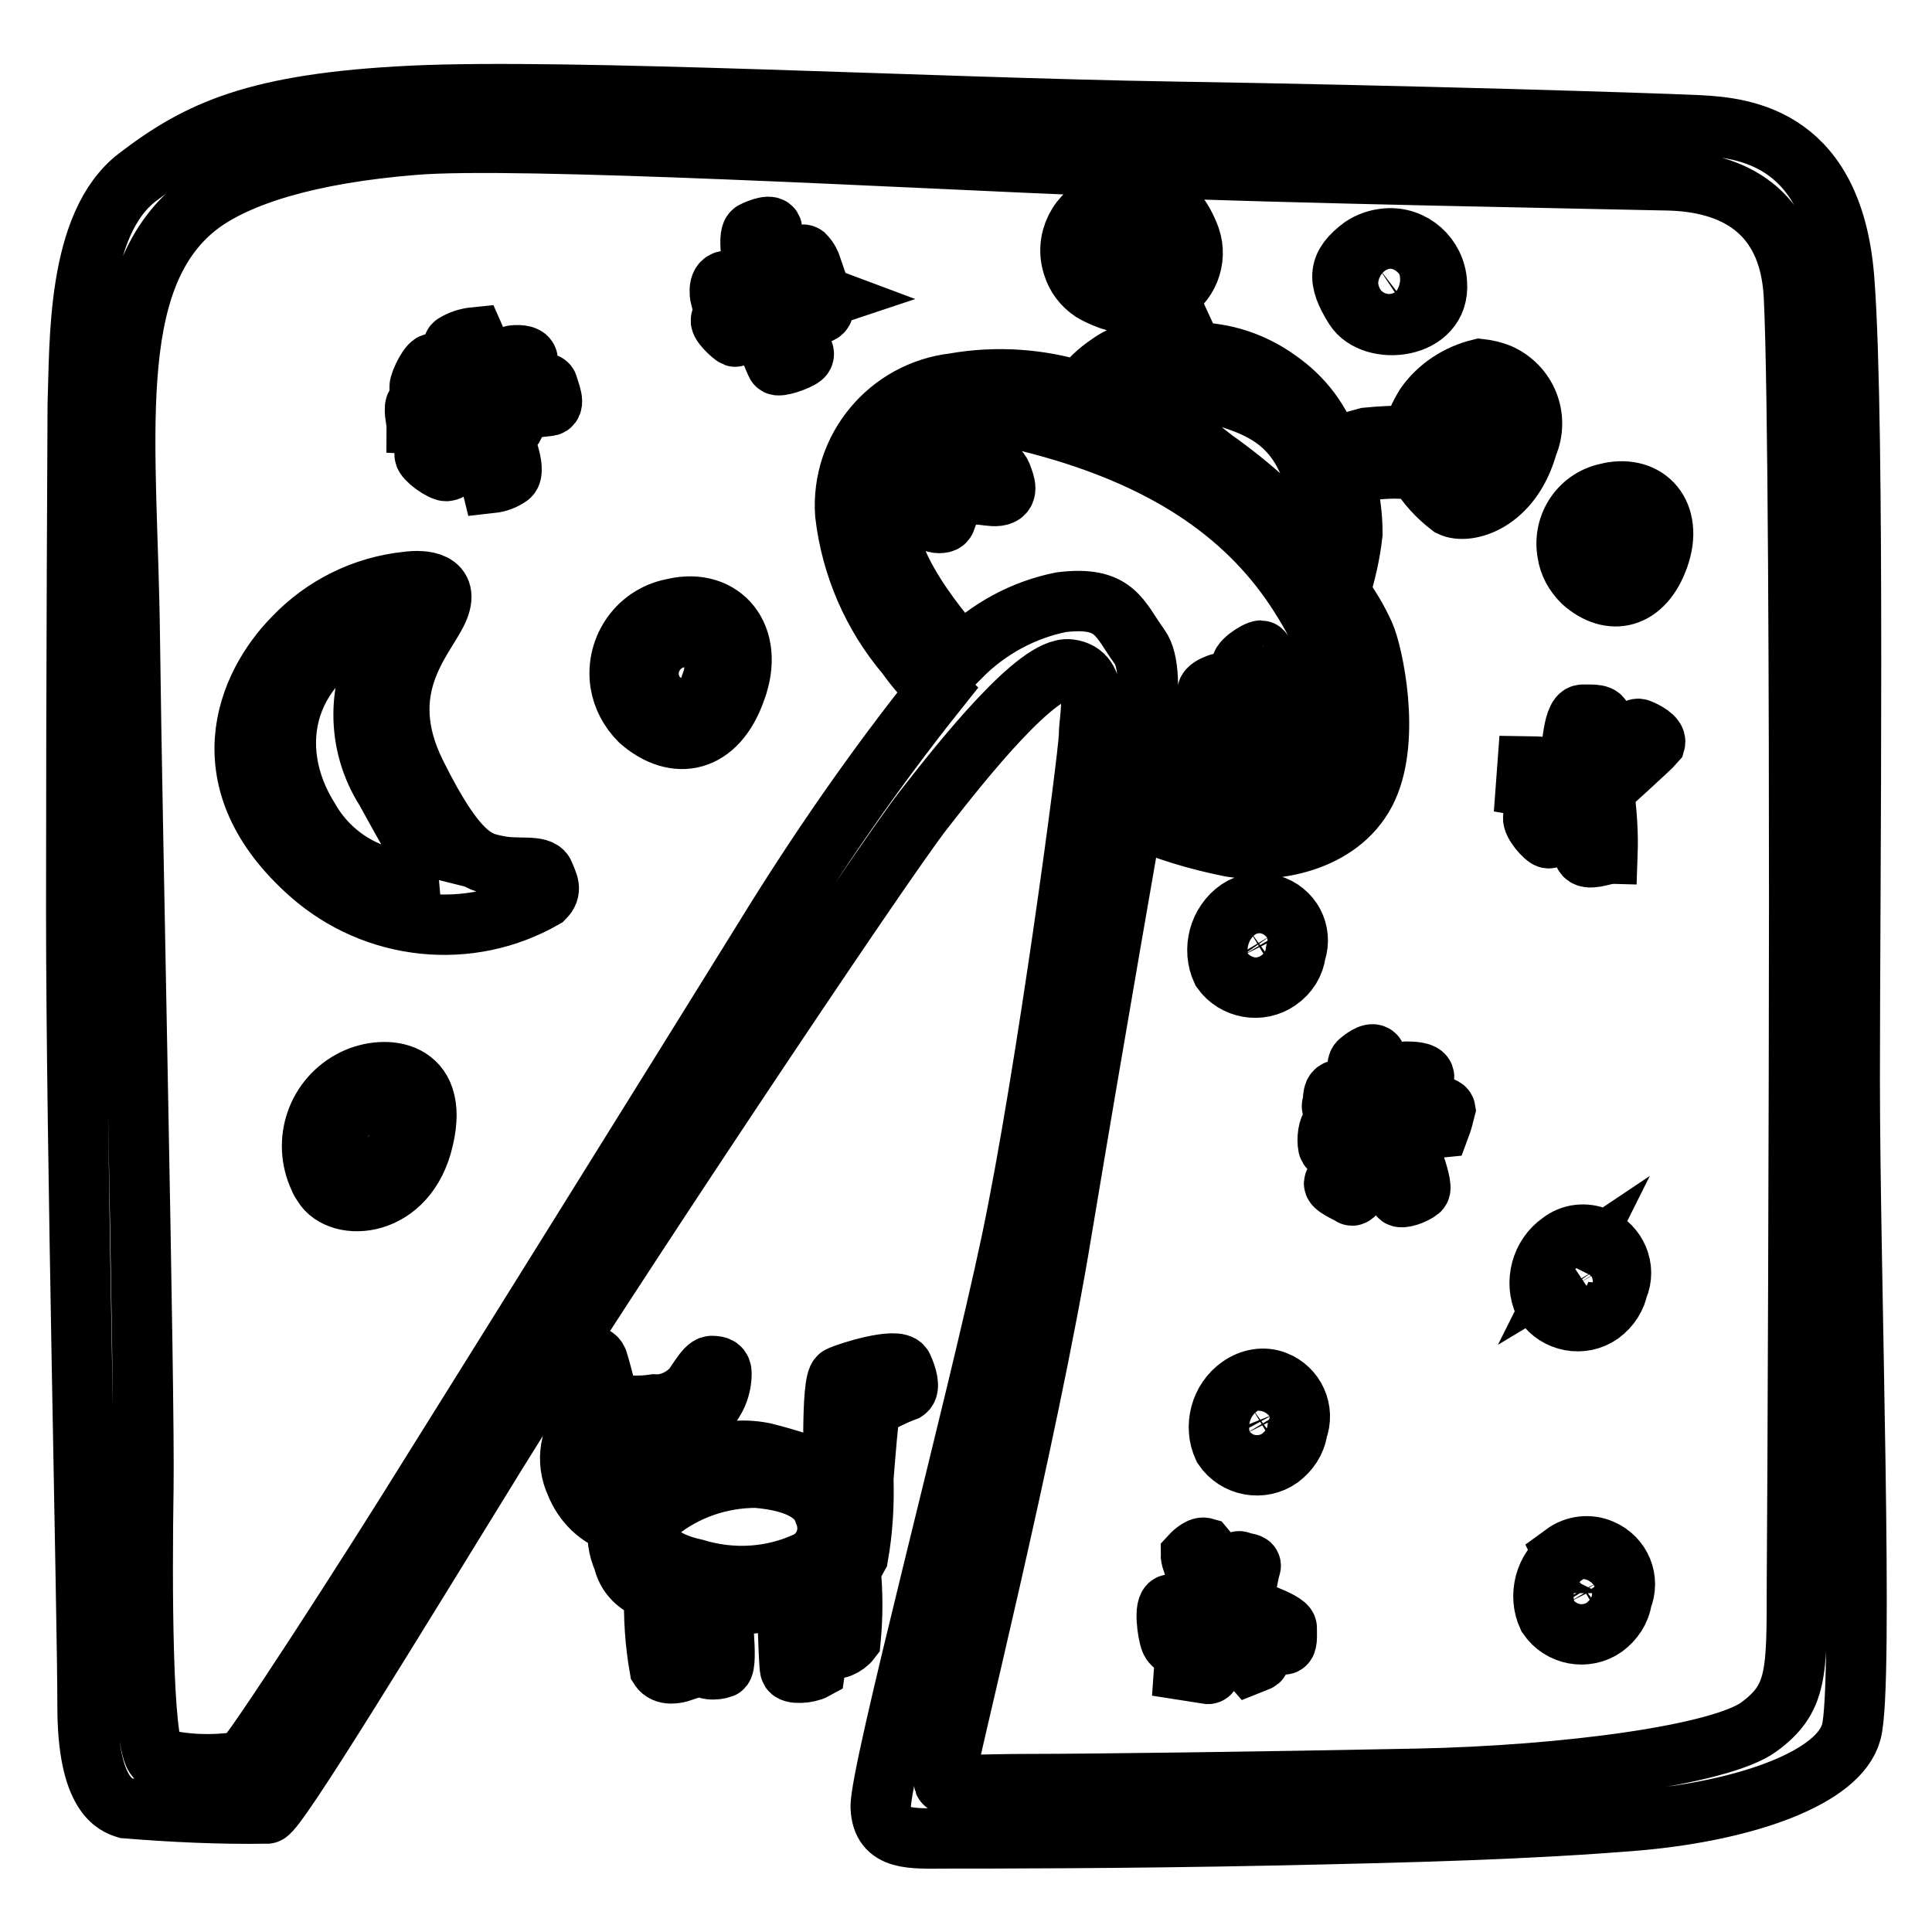<?xml version="1.0" encoding="utf-8"?>
<!-- Svg Vector Icons : http://www.onlinewebfonts.com/icon -->
<!DOCTYPE svg PUBLIC "-//W3C//DTD SVG 1.1//EN" "http://www.w3.org/Graphics/SVG/1.1/DTD/svg11.dtd">
<svg version="1.1" xmlns="http://www.w3.org/2000/svg" xmlns:xlink="http://www.w3.org/1999/xlink" x="0px" y="0px" viewBox="0 0 256 256" enable-background="new 0 0 256 256" xml:space="preserve">
<g> <path stroke-width="8" fill-opacity="0" stroke="#000000"  d="M65.9,114.7c-2.5-0.5-5.2-0.9-10.8-12.2c-5.6-11.3,1.1-17.7,2.9-21.6c1.8-3.9-1.9-4.1-4.1-3.8 c-5.7,0.6-11,3.2-15,7.4c-6.3,6.4-11.6,19.1,2.2,31.3c8.6,7.6,21.1,8.9,31,3.2c1.1-1.1,0.5-1.9,0-3.2 C71.6,114.5,68.5,115.3,65.9,114.7z M57.8,116.5c-6.7,1.2-13.4-2-16.8-7.9c-6.2-9.8-3.2-21.4,9.2-26.1c1.7-0.7,1.3,1.4,0.9,2.2 c-3.9,6.1-3.9,13.9,0,20c6.3,11.5,6.7,11.4,6.6,11.8H57.8z M89.5,80.6c-4.8,0.7-8,5.2-7.3,9.9c0.3,1.9,1.2,3.6,2.6,5 c4.7,4.1,10.2,3.1,12.7-4.1c2.6-7.1-1.8-12.2-8.1-10.8H89.5z M94.4,90.3c-1.4,4.1-4.5,4.6-7.1,2.3c-1.9-2-1.8-5,0.2-6.9 c0.7-0.6,1.5-1.1,2.4-1.2c3.5-0.9,5.8,1.9,4.4,5.9H94.4z M213.3,65.3c-3.8,0.6-6.3,4.2-5.6,8c0.2,1.4,0.9,2.7,2,3.8 c3.7,3.3,8.1,2.4,10.1-3.3c2-5.7-1.5-9.6-6.6-8.5H213.3z M217.4,73c-1.1,3.2-3.6,3.7-5.7,1.8c-1.5-1.7-1.2-4.3,0.5-5.7 c0.5-0.4,1-0.7,1.6-0.8c2.6-0.6,4.5,1.6,3.3,4.8H217.4z M46.9,143c-4.9,2.4-6.9,8.2-4.6,13.1c0.1,0.3,0.3,0.6,0.5,0.9 c2.2,3.7,11.2,3.2,13.3-6.1C58.3,141.6,51,141,46.9,143z M53,150.7c-1.2,5.2-6.3,5.5-7.5,3.4c-1.6-2.6-0.8-6,1.8-7.6 c0.2-0.1,0.3-0.2,0.5-0.3C50.1,145.2,54.2,145.5,53,150.7z M68.6,51.1c0,0,1-2.4,1.3-3.2c0.2-0.8-1-0.9-1.9-0.8s-1.8,3.4-1.8,3.4 h-1.3c-0.5-2-1.2-4-2-5.8c-1,0.1-1.9,0.4-2.7,0.9c-0.7,0.4,1.4,4.1,1.4,4.1c-1.4-0.4-2.7-0.9-4.1-1.5c-0.5-0.4-1.9,2.4-1.9,3.1 c0,0.7,2.7,1.3,2.7,1.3s-2.5,0.8-3.1,1c-0.5,0.2,0,2.2,0,2.6c1.8,0.1,3.6,0,5.3-0.2c0,0-3.4,3.8-4.1,4.1c-0.7,0.2,1.5,2,2.6,2.3 s4.7-4.1,4.7-4.1l1.4,5.7c0.9-0.1,1.7-0.4,2.4-0.9c1-0.8-0.9-5.2-0.9-5.2c0.6-0.3,1-0.7,1.4-1.3c0.4-0.7,0.5-1.5,0.2-2.3l4.4-0.5 c1.1,0,0.2-1.9,0-2.7C72.5,50.2,68.6,51.1,68.6,51.1L68.6,51.1z M109.3,39.4c-1.6-0.6-3.3-1-5-1.1l3.3-2.8c-0.2-0.6-0.5-1.2-1-1.7 c-0.7-0.5-4.1,2.2-4.1,2.2s-0.3-4.7-0.2-5.5c0.1-0.9-1.7-0.2-2.5,0.2c-0.9,0.5,0.2,5.6,0.2,6s-2.3,0.4-3.7,0.5s-0.8,2.4-0.8,2.4 l2.4,1l-2.3,1.7c-0.5,0.4,1.5,2.2,1.8,2.3s2.7-2.4,2.7-2.4s0.5,0.9,0.9,1.7c0.4,0.8,1.7,4.1,1.9,4.4c0.2,0.4,2.8-0.5,3.4-1 c0.6-0.5-0.2-1.1-1-2.3c-0.6-1.1-1.1-2.2-1.5-3.4h4.3c1.7,0,0.8-1.7,0.9-2.1L109.3,39.4z M180.5,32.7c-3.2,2.4-3.4,4.3-1,8.1 c2.4,3.8,11.4,2.9,10.9-3.3c-0.2-3.5-3.2-6.2-6.7-5.9C182.5,31.7,181.4,32.1,180.5,32.7z M182.2,38.7c-1-1.5-0.9-2.3,0.4-3.3 c1.2-0.8,2.8-0.5,3.6,0.7c0.3,0.4,0.4,0.8,0.4,1.2C186.9,39.9,183.2,40.2,182.2,38.7z M217.2,96.6c-0.8-0.4-5.2,4.1-5.6,4.1 c-0.1-1.8,0.1-3.5,0.6-5.2c0.2-0.9-1.1-0.8-2.5-0.8c-1.4,0-1.5,6.2-1.7,6.8c-0.2,0.5-5.1,0-5.6,0l-0.2,2.7l4.6,0.8 c0,0-2.9,2.7-3.5,3.1c-0.6,0.4,0.8,2.3,1.7,2.9c0.9,0.7,4.1-4.1,4.1-4.1c0.1,2.1,0.4,4.2,0.8,6.3c0.4,0.9,2.6,0,3.1,0 c0.1-2.8-0.1-5.7-0.5-8.5c0,0,6.3-5.7,6.8-6.3C219.5,97.7,218,96.9,217.2,96.6L217.2,96.6z M171.7,126.2c0.9-2.7-0.6-5.5-3.3-6.3 c-1.5-0.5-3.1-0.2-4.3,0.6c-2.6,1.8-3.5,5.3-2.2,8.1c1.7,2.4,5.1,3,7.5,1.3C170.7,129,171.5,127.7,171.7,126.2L171.7,126.2z  M165.5,123.2c1-0.6,2.3-0.3,3,0.7c0.3,0.5,0.4,1.1,0.2,1.7c-0.2,1.2-1.4,2.1-2.6,1.9c-0.6-0.1-1.1-0.4-1.4-0.9 C164.1,125.4,164.4,124,165.5,123.2z M164.3,183.7c-2.6,1.8-3.5,5.3-2.2,8.1c1.7,2.5,5.1,3.1,7.5,1.4c1.2-0.9,2.1-2.2,2.3-3.7 c1-2.6-0.3-5.5-2.9-6.5C167.5,182.4,165.7,182.7,164.3,183.7L164.3,183.7z M169,189c-0.2,1.2-1.4,2.1-2.6,1.9 c-0.6-0.1-1.1-0.4-1.4-0.9c-0.6-1.2-0.2-2.6,0.9-3.4c1-0.6,2.3-0.3,2.9,0.8C169,187.9,169.1,188.5,169,189z M214.4,170.6 c1.1-2.6-0.2-5.5-2.7-6.6c-1.6-0.7-3.5-0.5-4.9,0.6c-2.6,1.8-3.5,5.3-2.2,8.1c1.7,2.5,5.1,3.1,7.5,1.4c1.2-0.9,2.1-2.2,2.3-3.7 L214.4,170.6z M208.2,167.7c1-0.6,2.3-0.3,3,0.7c0.3,0.5,0.4,1.1,0.2,1.7c-0.2,1.2-1.4,2.1-2.6,1.9c-0.6-0.1-1.1-0.4-1.4-0.9 c-0.7-1.2-0.3-2.8,0.9-3.6L208.2,167.7z M207.3,206.1c-2.6,1.8-3.5,5.3-2.2,8.1c1.7,2.5,5.1,3.1,7.5,1.4c1.2-0.9,2.1-2.2,2.3-3.7 c1.1-2.6-0.1-5.5-2.7-6.6c-1.6-0.7-3.5-0.5-5,0.6L207.3,206.1z M211.9,211.3c-0.2,1.2-1.4,2.1-2.6,1.9c-0.6-0.1-1.1-0.4-1.4-0.9 c-0.6-1.2-0.2-2.6,0.9-3.4c1-0.6,2.3-0.2,2.9,0.8c0.2,0.4,0.3,0.9,0.3,1.4L211.9,211.3z M187,145.8c0.6-1,1.2-2,1.7-3.1 c0-0.7-1.8-0.7-2.4-0.7s-2.2,3.1-2.2,3.1s-1.5-4.4-1.8-5.1c-0.3-0.7-1.4,0-2.2,0.7c-0.8,0.7,0.8,4.3,0.8,4.3c-1-0.1-2-0.3-3.1-0.5 c-1.5-0.4-1,1.4-1.3,2c-0.2,0.7,2.9,2.2,2.9,2.2s-2.4,0.2-2.9,0.4s-0.7,1.9-0.5,2.8c0.2,0.9,2.8,0.8,3.3,1.1s-2.2,3.2-2.5,3.7 s1.7,1.3,2.3,1.7c0.6,0.4,4.1-6,4.3-6c0.8,2,1.5,4,2,6.1c0.2,0.4,2-0.2,2.7-0.8c0.7-0.5-2.3-7.8-2.3-7.8l5-0.5 c0.3-0.8,0.5-1.6,0.7-2.4C191.4,146.4,187,145.8,187,145.8L187,145.8z M164.6,212.9c0,0,0.9-4.8,1.1-5.3c0.2-0.5-0.7-0.4-1.4-0.7 c-0.7-0.3-1.8,2.6-1.8,2.6c-0.8-1.6-1.8-3.1-2.9-4.4c-0.7-0.2-1.8,1-1.8,1c0,0.9,2.2,5.6,2.3,6.1c0.1,0.5-4.1,0.2-5,0.4 c-0.9,0.1-0.4,3.8,0,4.8c0.4,1,2,1.1,2,1.1l-0.2,2.8l3.2,0.5c0.7,0,2.3-5.1,2.3-5.1l3.3,3.8l1-0.4c0.7-0.2,0-2.7,0-2.7 s2.9,0.5,3.4,0.5s0.4-1,0.4-2.2C170.5,214.8,164.6,212.9,164.6,212.9z M119.6,181.1c-0.7-1.3-7.2,0.7-8.4,1.3 c-1.1,0.6-0.7,13.2-0.7,13.2c-3-1.3-6.1-2.3-9.3-3.1c-3-0.6-6.1-0.2-8.8,1.1c0.1-0.7,0.1-1.4,0-2.2c-0.1-1-0.4-1.9-1-2.7 c0.8-0.6,1.6-1.2,2.3-1.9c1.2-1.3,1.9-3,1.9-4.8c0-0.8-0.4-1-1.3-1s-2.2,2.8-2.9,3.3c-1.3,1.2-3,1.9-4.7,1.8c-2,0.3-4,0.2-6-0.2 c0,0-1.1-4.4-1.5-5.6c-0.4-1.1-1.9-0.5-2.8,0c-0.9,0.5,1.4,7.5,1.4,7.5c-2.3,2.3-2.9,5.8-1.5,8.8c1,2.5,3,4.5,5.6,5.3 c-0.2,1.6,0,3.3,0.7,4.8c0.4,2,2,3.6,4.1,4.1c-0.1,3.4,0.1,6.8,0.7,10.2c0.7,1.1,2.3,0.7,2.9,0.5c0.3-3.3,0.3-6.6,0-9.9l1.7,0.2 c0,0,0.7,7.4,0.9,8.5c0.2,1.1,2,1,2.8,0.7c0.8-0.4-0.2-8.6-0.2-8.6c1.6,0.2,3.2,0.2,4.7,0c2-0.4,4.1-0.9,4.1-0.9s0.2,9,0.4,9.7 c0.1,0.7,2.4,0.5,3.3,0c0.5-3.4,0.6-6.9,0.2-10.4l1.6-1.4c0,0,0.4,7.9,0.5,8.7c0.2,0.8,1.8,0,2.4-0.8c0.3-3.1,0.3-6.2,0-9.3l1-1.8 c0.6-3.4,0.8-6.8,0.7-10.3c0.2-2.5,0.7-8.8,0.9-9.3c1.5-0.9,3.1-1.7,4.7-2.3C120.6,183.9,120.2,182.4,119.6,181.1L119.6,181.1z  M80.3,196.6c-0.7-0.8-3.4-5.6,1.8-6.5c1.8-0.3,6-1.1,6.9,0.7c1.2,1.6,0.9,4-0.8,5.2c-0.1,0.1-0.1,0.1-0.2,0.2 C85.6,197.5,82.8,197.6,80.3,196.6L80.3,196.6z M107,206.9c-4.7,2.2-10,2.5-14.9,1c-6.9-1.5-7.1-5.3-5-7.5c3.7-3,8.3-4.6,13.1-4.6 c6.2,0.5,8.4,2.6,9,4.6C110.3,202.9,109.3,205.7,107,206.9L107,206.9z M245.1,143c0-25.7,0.7-86.3-0.7-105.5 c-1.3-19.2-13-20.6-19.4-20.9c-6.5-0.3-38.3-1.3-69.8-1.8c-31.5-0.5-80.1-3.1-100.7-2.1c-20.6,1-28.2,4.6-36.3,10.8 c-8.1,6.2-7.6,22-7.9,30.1c0,0-0.2,35.8-0.2,67c0,31.2,1.5,93.6,1.5,105.5s3.8,13.1,5.1,13.5c6.2,0.5,12.4,0.8,18.7,0.7 c1.3-0.2,16.8-25.7,30.3-47.6c13.5-21.9,51.4-78.7,56.7-85.4c5.3-6.8,15.1-19.1,19.3-18.6c4.2,0.5,2.6,6.2,2.6,8.7 s-5.7,45.4-10.3,67.2c-4.6,21.8-17.5,70.4-17.3,74.9c0.2,4.5,4.1,4.1,8.8,4.1c4.7,0,23.8,0,42.8-0.4c19.1-0.4,34.3-0.8,48.8-2 c14.5-1.3,26.6-5.7,28.2-11.7C247,223.6,245.1,168.7,245.1,143L245.1,143z M140.6,79.8c-5,1-9.6,3.5-13.2,7.1 c-0.2-0.5-10.5-11.1-9.8-18.8s2.4-16.3,18.8-12.2s27.5,11.1,34.6,21.2c7.1,10.2,7.8,18.3,7,21c-0.3,1.3-0.8,2.6-1.4,3.8 c0,0-8.9-15.7-9.5-15.7s-3.2,1.7-2.5,2.3c0.7,0.6,11.3,16.5,10.4,16.9l-2.8,1.1c0,0-8.9-15.7-9.6-16c-0.7-0.3-3.1,0.8-2.5,1.3 c0.5,0.5,9.5,15.1,9.2,15.3c-1.1,0.1-2.2,0.1-3.3,0L158,94.3c0,0-2,0.7-1.8,1.1s6.9,11.8,6.3,11.8s-6.3-2.3-7.2-2.7l-4.7-2 c0,0,3.1-13.1,0.4-16.8S147.8,78.9,140.6,79.8L140.6,79.8z M159.1,51.8c8.4,1.7,12.2,4.4,14.5,10c1.3,3.4,1.4,7.2,0.2,10.7 c-3.8-4.3-8.1-8.2-12.9-11.6c-3.9-3.1-8.1-5.8-12.7-7.9C148.6,52.6,150.7,50.2,159.1,51.8z M147.9,35.9c-1.9-1.4-3.3-5.3,1.7-6.3 c3.6-0.7,5.3,1.7,5.2,3.4C154.7,34.7,149.8,37.3,147.9,35.9z M238.1,210.2c0,11.7,0,14.9-5,18.6c-5,3.7-25.4,6.5-45.5,6.9 s-43.2,0.7-50.9,0.7s-11.3,0.4-11.6-0.2c-0.2-0.6,11.1-45.6,15.6-73.2c4.6-27.6,9.4-54.9,9.4-54.9c4.1,1.9,8.5,3.2,13,4.1 c6.5,1,15-1,18.1-7.8c3.1-6.8,0.7-17.8-0.4-20.3c-0.9-2-2-3.8-3.3-5.6c0.8-2.5,1.4-5.1,1.7-7.8c0-2.3-0.3-4.6-0.9-6.9 c0.9-0.8,2.1-1.3,3.3-1.5c2.1-0.3,4.2-0.3,6.3,0c1.1,1.9,2.6,3.5,4.3,4.8c2.2,1.1,8.1-0.5,10.2-8.1c1.6-3.7-0.1-7.9-3.8-9.5 c-0.8-0.3-1.6-0.5-2.5-0.6c-2.9,0.7-5.5,2.4-7.2,4.8c-0.8,1.3-1.4,2.6-1.8,4.1c-2-0.1-4,0-6,0.2c-1.6,0.4-3.3,1-4.8,1.7 c-1.2-3.8-3.6-7-6.9-9.3c-3.3-2.4-7.2-3.7-11.3-3.7l-3.5-7.6c2.8-1.4,4.1-4.7,3.1-7.6c-1.9-5.1-5.3-6.9-11.4-4.5 c-3.4,1.1-5.3,4.9-4.1,8.3c0.4,1.3,1.3,2.5,2.5,3.3c2,1.2,4.3,1.8,6.6,1.8l1.8,6.1c-2.2-0.2-4.3,0.4-6.1,1.7 c-1.5,1-2.8,2.2-3.8,3.7c-5.4-1.7-11.2-2.1-16.8-1.1c-8.6,1-15,8.6-14.4,17.3c0.8,6.9,3.6,13.4,8.1,18.7c1.2,1.7,2.6,3.3,4.1,4.7 c-8.3,10.4-15.9,21.4-22.9,32.8c-12.2,19.7-35.7,57.4-43.9,70.5c-8.1,13.1-24.4,38.4-25.3,38.6c-3.8,0.6-7.7,0.5-11.4-0.5 c-1.9-1.4-1.9-23.3-1.7-35.7c0.2-12.5-1.5-87.2-1.8-112.8s-3.6-47.2,9-57.1c5.3-4.1,15-7,28.5-8.1C68.2,18,121.4,21,146.5,22 c25.1,1,66.4,1.7,74.6,1.9c8.3,0.2,16,3.8,16.6,15.3c0.6,11.4,0.7,56.3,0.7,80.4S238.2,198.5,238.1,210.2L238.1,210.2z M195.4,53.1 c3.1-1.3,4.3,3.3,3.4,6.3c-0.6,2.4-3.1,3.8-5.4,3.1c-0.4-0.1-0.7-0.2-1-0.4C190.3,60.7,189.9,55.5,195.4,53.1z M126.4,62.1 c-2.2,0.7-3.8,2.6-4.3,4.8c0.4,0.4,0.8,2.4,2.3,2.4s0.4-0.8,2.2-2.7c1.8-1.9,4.1-0.7,5.6-0.9c1.5-0.2,1-1.5,0.5-2.8 C132.2,61.7,130.3,60.8,126.4,62.1z"/></g>
</svg>